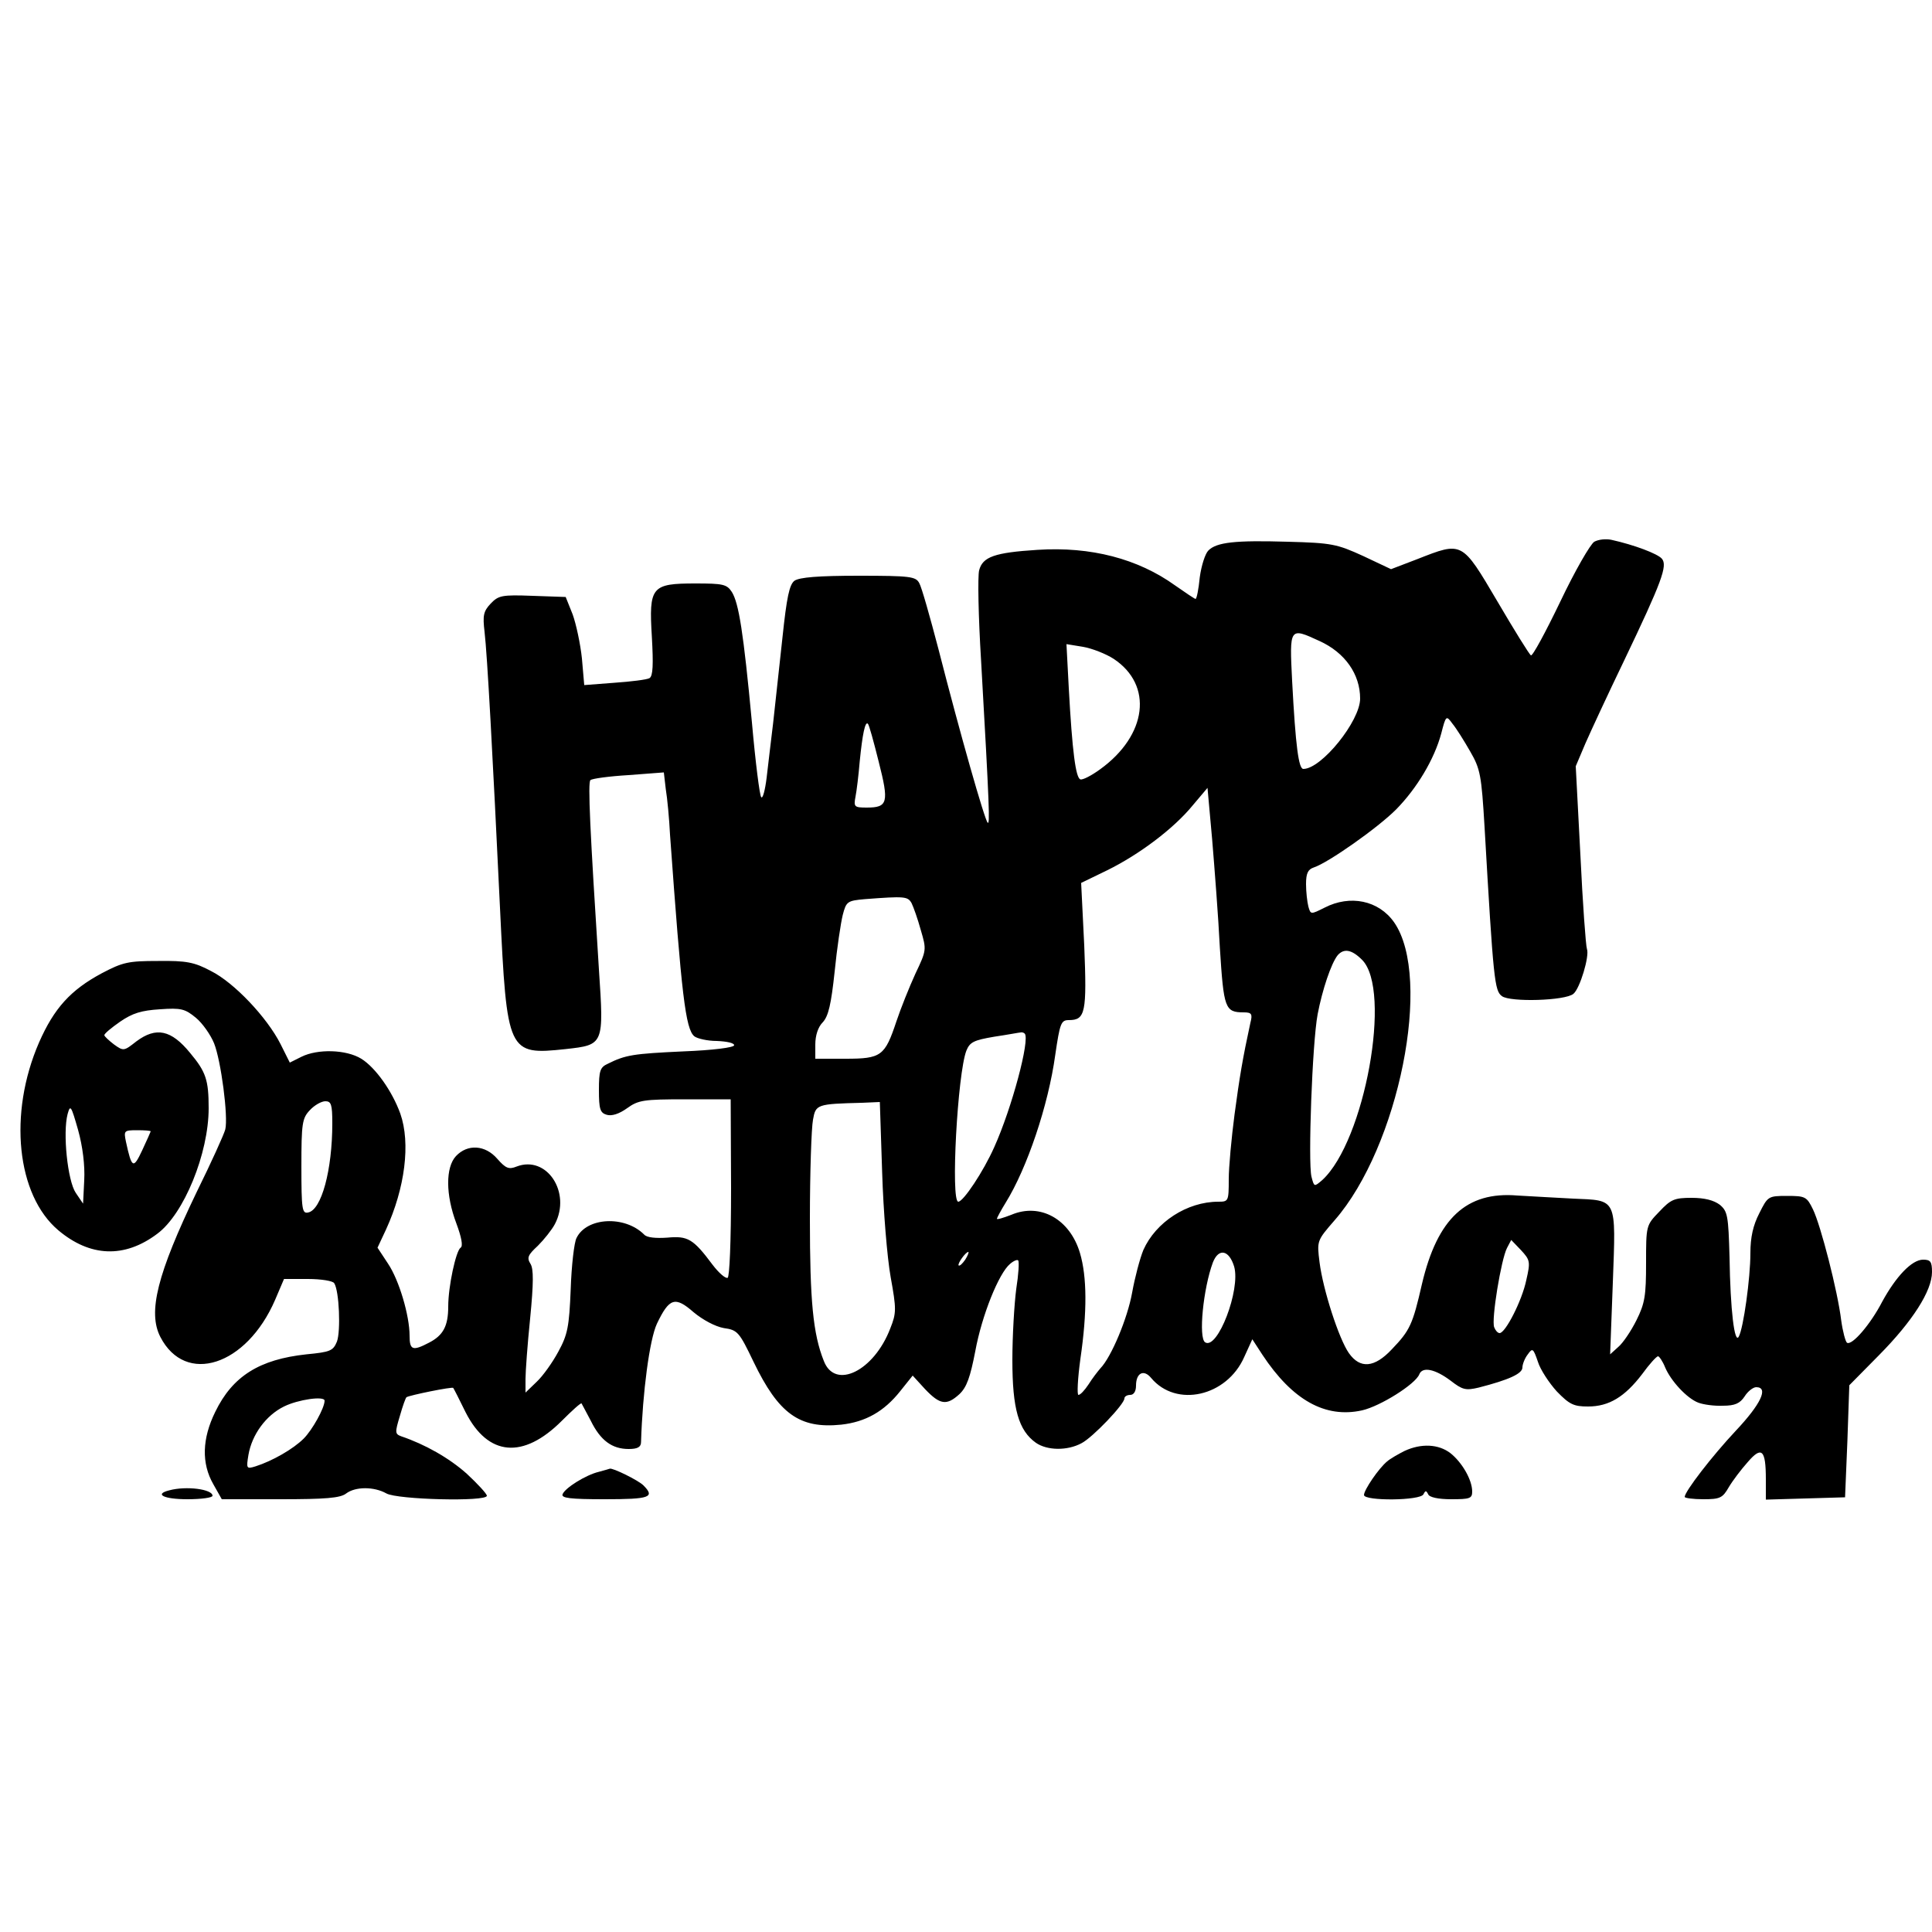 <?xml version="1.0" encoding="UTF-8" standalone="yes"?>
<svg version="1.0" xmlns="http://www.w3.org/2000/svg" width="500" height="500" viewBox="0 0 500 500" preserveAspectRatio="xMidYMid meet">
  <g transform="translate(0,500) scale(0.1,-0.1)" fill="#000000" stroke="none">
    <path d="M4126 3598 c-10 -6 -50 -75 -88 -155 -38 -79 -72 -142 -76 -139 -4 2
-43 65 -87 140 -92 156 -90 155 -207 109 l-68 -26 -72 34 c-68 31 -81 34 -196
37 -134 4 -184 -1 -205 -23 -8 -8 -18 -39 -22 -69 -3 -31 -8 -56 -11 -56 -2 0
-26 16 -53 35 -96 69 -218 101 -356 92 -111 -7 -142 -18 -151 -53 -4 -15 -2
-120 5 -233 22 -386 23 -426 17 -420 -8 8 -71 229 -127 448 -22 84 -44 162
-50 172 -9 17 -23 19 -157 19 -104 0 -153 -4 -166 -13 -13 -10 -20 -42 -31
-147 -8 -74 -19 -173 -24 -220 -6 -47 -13 -111 -17 -143 -4 -32 -10 -55 -14
-50 -4 4 -15 91 -24 193 -22 234 -34 309 -52 338 -13 20 -23 22 -94 22 -114 0
-121 -8 -113 -138 4 -72 3 -101 -6 -107 -7 -4 -48 -9 -91 -12 l-78 -6 -6 69
c-4 38 -15 89 -24 114 l-18 45 -86 3 c-79 3 -88 1 -108 -20 -19 -20 -21 -31
-16 -73 7 -59 21 -317 40 -715 18 -376 20 -381 170 -365 99 11 99 11 86 206
-23 360 -29 484 -22 490 4 4 48 10 98 13 l92 7 5 -43 c4 -24 9 -77 11 -118 30
-416 40 -503 63 -522 8 -6 34 -12 58 -12 25 -1 45 -5 45 -11 0 -6 -55 -13
-132 -16 -129 -6 -149 -9 -195 -32 -20 -9 -23 -18 -23 -68 0 -49 3 -59 20 -64
13 -4 32 2 53 17 29 21 43 23 150 23 l118 0 1 -230 c0 -139 -4 -231 -9 -232
-6 -2 -23 13 -39 34 -50 67 -64 75 -117 70 -30 -2 -53 0 -60 8 -50 50 -149 45
-175 -9 -6 -11 -13 -71 -15 -132 -4 -98 -8 -118 -32 -162 -15 -28 -40 -63 -56
-78 l-29 -28 0 35 c0 19 5 89 12 157 9 92 9 128 1 141 -10 16 -7 23 19 47 16
16 36 41 44 56 43 82 -21 179 -99 149 -20 -8 -28 -5 -50 20 -31 36 -77 39
-107 7 -27 -29 -27 -100 1 -174 13 -35 18 -59 11 -63 -12 -8 -32 -100 -32
-152 0 -51 -13 -75 -50 -94 -42 -22 -50 -19 -50 18 0 52 -27 144 -56 187 l-27
41 22 47 c49 107 64 223 37 300 -21 58 -64 119 -101 142 -39 24 -113 26 -155
5 l-30 -15 -24 48 c-35 69 -120 159 -180 189 -43 23 -64 27 -137 26 -77 0 -91
-3 -146 -32 -80 -43 -123 -90 -162 -179 -80 -184 -58 -395 50 -486 82 -69 171
-73 256 -9 69 51 133 208 133 325 0 73 -7 94 -48 143 -49 60 -88 68 -139 30
-32 -25 -33 -26 -58 -8 -13 10 -25 21 -25 24 0 4 18 19 41 35 32 22 55 29 103
32 55 4 65 1 93 -22 17 -14 38 -44 47 -66 18 -45 37 -190 29 -223 -3 -12 -36
-85 -74 -162 -102 -212 -127 -311 -94 -375 65 -126 223 -75 297 96 l23 54 62
0 c34 0 65 -5 68 -11 13 -20 17 -124 7 -151 -10 -24 -17 -27 -79 -33 -121 -13
-191 -56 -236 -149 -34 -69 -36 -133 -5 -187 l22 -39 151 0 c117 0 156 3 171
15 24 18 72 18 104 0 28 -16 260 -22 260 -6 0 5 -24 31 -52 57 -46 41 -108 76
-170 97 -16 6 -16 10 -3 53 7 25 15 47 17 48 7 5 120 28 121 24 1 -1 16 -30
32 -63 58 -114 149 -122 249 -22 26 26 49 47 51 45 1 -2 12 -22 24 -45 25 -51
55 -73 98 -73 23 0 32 5 32 18 4 129 22 265 41 306 32 67 47 72 95 30 24 -20
56 -37 78 -41 36 -5 40 -10 77 -87 65 -135 119 -174 227 -163 63 7 111 34 153
87 l32 40 32 -35 c39 -41 56 -43 89 -13 19 18 28 44 41 111 17 93 61 202 90
226 9 8 19 12 21 9 3 -3 1 -36 -5 -74 -5 -38 -10 -121 -10 -184 0 -126 16
-182 61 -214 29 -20 81 -21 118 -1 29 15 111 101 111 116 0 5 7 9 15 9 9 0 15
9 15 24 0 33 20 43 39 20 65 -78 196 -48 241 54 l21 46 26 -40 c78 -118 163
-165 258 -144 48 11 138 68 148 93 8 21 41 14 81 -16 31 -24 39 -26 73 -18 78
20 113 36 113 52 0 8 6 24 14 34 12 17 14 16 26 -19 6 -20 29 -55 49 -77 33
-34 44 -39 81 -39 54 0 95 25 140 84 18 25 37 46 41 46 3 0 12 -13 18 -28 15
-36 57 -81 86 -92 13 -5 41 -9 64 -8 31 0 44 6 56 24 8 13 22 24 30 24 33 0
12 -44 -53 -113 -61 -65 -132 -157 -132 -171 0 -3 22 -6 48 -6 43 0 50 3 66
31 10 17 32 46 49 65 36 42 47 33 47 -44 l0 -53 103 3 102 3 6 145 5 145 77
78 c86 87 137 166 137 215 0 27 -4 32 -23 32 -29 0 -70 -43 -106 -109 -30 -58
-78 -114 -91 -106 -4 3 -11 29 -15 58 -9 75 -53 246 -73 287 -16 33 -20 35
-67 35 -49 0 -50 -1 -72 -45 -16 -31 -23 -62 -23 -103 0 -65 -18 -194 -30
-216 -11 -21 -22 68 -24 206 -3 107 -5 118 -25 135 -16 12 -40 18 -73 18 -45
0 -54 -4 -84 -36 -34 -35 -34 -36 -34 -133 0 -84 -3 -104 -25 -148 -14 -28
-35 -59 -47 -69 l-21 -19 7 186 c8 221 12 212 -103 217 -42 2 -106 6 -144 8
-132 11 -207 -59 -247 -229 -24 -105 -31 -120 -78 -169 -45 -48 -82 -51 -111
-10 -26 37 -67 164 -76 235 -7 56 -7 56 39 109 166 190 254 627 154 771 -40
57 -114 72 -180 38 -36 -18 -36 -18 -42 3 -3 12 -6 38 -6 58 0 28 5 38 20 43
37 12 165 102 213 150 54 55 99 130 117 197 12 47 13 47 29 25 10 -12 30 -44
46 -72 26 -45 29 -61 37 -195 23 -400 26 -424 45 -438 21 -16 164 -12 185 6
17 14 42 98 35 116 -3 8 -11 118 -17 244 l-12 229 25 59 c14 32 59 129 100
214 98 205 113 246 98 264 -11 13 -72 36 -131 49 -14 3 -33 1 -44 -5z m-711
-257 c66 -30 105 -86 105 -149 0 -58 -100 -182 -147 -182 -12 0 -20 57 -29
228 -7 139 -7 139 71 103z m-533 -46 c103 -68 87 -198 -35 -286 -22 -16 -45
-28 -51 -26 -12 4 -21 71 -30 236 l-6 114 43 -7 c23 -4 59 -18 79 -31z m-608
-266 c27 -106 24 -119 -31 -119 -32 0 -34 2 -29 28 3 15 8 56 11 92 7 70 14
104 21 97 3 -2 15 -46 28 -98z m883 -482 c10 -157 13 -167 62 -167 20 0 23 -4
17 -27 -20 -92 -28 -140 -41 -237 -8 -61 -15 -136 -15 -168 0 -57 -1 -58 -27
-58 -81 0 -162 -53 -194 -125 -9 -22 -22 -71 -29 -110 -12 -67 -54 -167 -82
-196 -7 -8 -21 -26 -31 -42 -10 -15 -21 -27 -26 -27 -4 0 -2 42 5 93 18 123
17 213 -1 274 -26 88 -103 131 -178 99 -21 -8 -37 -13 -37 -10 0 2 10 21 23
42 55 89 110 251 128 382 12 82 15 90 35 90 43 0 47 19 40 193 l-8 162 68 33
c83 41 172 108 221 168 l38 45 12 -133 c6 -73 16 -200 20 -281z m-798 116 c5
-10 16 -41 24 -70 15 -51 15 -52 -14 -113 -16 -35 -38 -90 -49 -123 -30 -90
-39 -97 -132 -97 l-78 0 0 37 c0 23 7 45 19 57 15 16 22 47 31 131 6 61 16
127 21 147 9 35 12 37 57 41 104 8 111 7 121 -10z m1166 -147 c78 -78 7 -469
-103 -570 -21 -18 -21 -18 -28 9 -9 38 2 345 16 420 12 63 35 132 52 153 16
18 36 15 63 -12z m-873 -191 c14 -15 -33 -192 -79 -294 -28 -63 -80 -141 -93
-141 -20 0 -2 332 21 391 9 22 19 27 72 36 34 5 65 11 68 11 3 1 8 0 11 -3z
m-1792 -232 c0 -121 -28 -225 -63 -231 -15 -3 -17 8 -17 119 0 112 2 125 22
146 12 13 30 23 40 23 15 0 18 -8 18 -57z m1423 -127 c3 -99 13 -221 22 -271
15 -83 15 -93 -1 -133 -42 -110 -143 -160 -172 -84 -28 70 -36 156 -36 367 0
121 4 237 8 257 7 40 10 41 127 44 l46 2 6 -182z m-2065 -20 l-3 -61 -19 28
c-21 31 -34 155 -21 204 7 25 9 22 27 -41 12 -43 18 -92 16 -130z m172 126 c0
-1 -10 -23 -22 -49 -23 -49 -27 -47 -42 22 -6 29 -5 30 29 30 19 0 35 -1 35
-3z m3560 -385 c-11 -53 -54 -137 -69 -137 -5 0 -11 7 -14 15 -8 19 18 176 33
205 l11 21 25 -26 c24 -26 25 -30 14 -78z m-1452 53 c-7 -10 -14 -17 -17 -15
-4 4 18 35 25 35 2 0 -1 -9 -8 -20z m696 -18 c17 -60 -43 -216 -75 -196 -18
11 -5 140 20 207 15 38 42 32 55 -11z m-2354 -347 c0 -19 -32 -76 -54 -98 -27
-27 -81 -58 -125 -72 -23 -7 -24 -6 -18 30 9 52 45 102 92 125 36 18 105 28
105 15z"/>
    <path d="M3635 1245 c-16 -8 -37 -20 -45 -27 -22 -18 -60 -74 -60 -87 0 -16
147 -15 154 2 5 10 7 10 12 0 3 -8 26 -13 60 -13 48 0 54 2 54 20 0 30 -26 75
-56 99 -31 24 -76 26 -119 6z"/>
    <path d="M1550 1191 c-34 -8 -88 -42 -94 -58 -4 -10 19 -13 109 -13 117 0 131
5 100 36 -13 13 -80 46 -87 43 -2 -1 -14 -4 -28 -8z"/>
    <path d="M438 1143 c-40 -10 -14 -23 47 -23 36 0 65 4 65 9 0 17 -68 26 -112
14z"/>
  </g>
</svg>